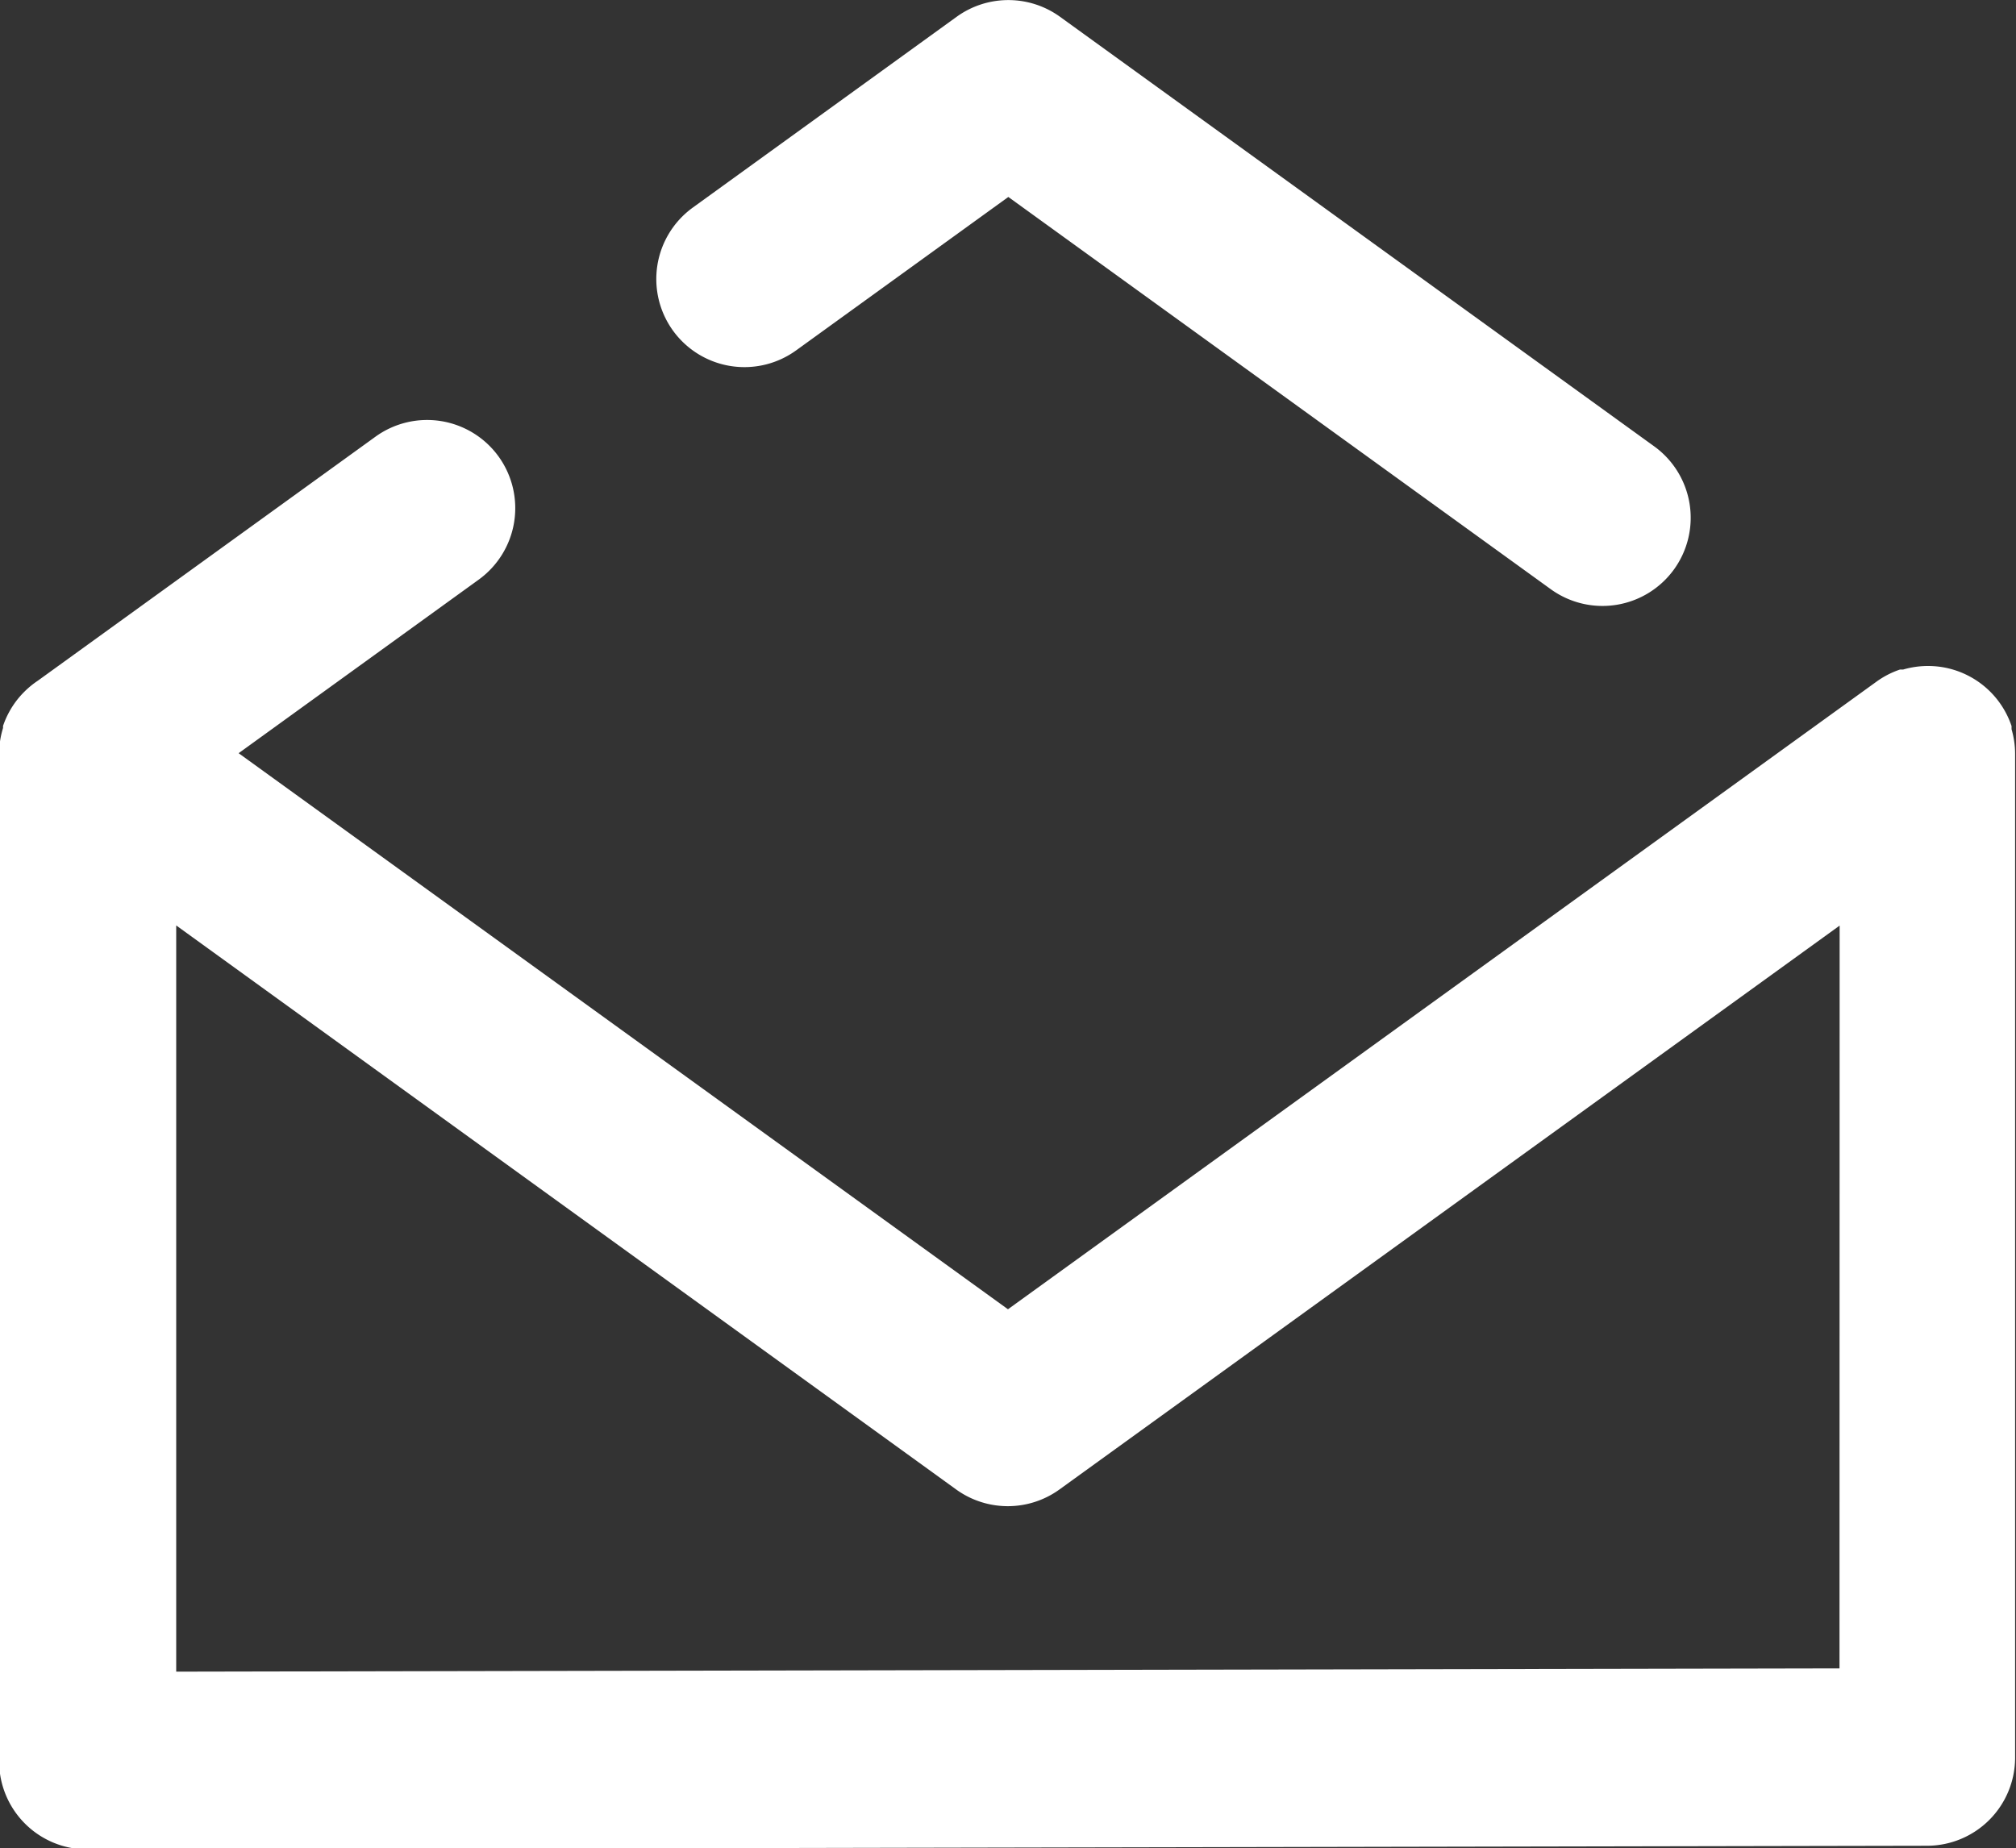﻿<svg xmlns="http://www.w3.org/2000/svg" width="27.161" height="24.905" viewBox="0 0 27.161 24.905">
  <rect x="0" y="0" width="27.161" height="24.905" fill="#333333" stroke="none"/>
  <path id="Path_2622" data-name="Path 2622" d="M353.236-403.338l4.549-3.288a1.188,1.188,0,0,1,1.658.267,1.189,1.189,0,0,1-.267,1.659l-3.235,2.339,10.365,7.493,11.7-8.456a1.19,1.19,0,0,1,.3-.158l.017-.006.014,0,.014,0,.015,0a1.188,1.188,0,0,1,.336-.048,1.18,1.18,0,0,1,.54.13h0a1.183,1.183,0,0,1,.422.362,1.184,1.184,0,0,1,.157.3l.006.017,0,.014,0,.014,0,.015a1.187,1.187,0,0,1,.048.336v13.521a1.188,1.188,0,0,1-1.186,1.188l-7.263.014-17.521.035a1.186,1.186,0,0,1-.842-.347,1.188,1.188,0,0,1-.349-.841v-13.57a1.172,1.172,0,0,1,.048-.336l.005-.017,0-.014,0-.014.005-.014a1.162,1.162,0,0,1,.073-.165,1.173,1.173,0,0,1,.207-.279A1.19,1.19,0,0,1,353.236-403.338Zm24.275,3.3L367-392.44a1.188,1.188,0,0,1-1.392,0l-10.508-7.6v10.055l22.409-.044Zm-11.2-9.818-2.86,2.068a1.188,1.188,0,0,1-1.658-.267,1.188,1.188,0,0,1,.267-1.658l3.555-2.571a1.189,1.189,0,0,1,1.392,0l8.005,5.788a1.188,1.188,0,0,1,.267,1.659,1.189,1.189,0,0,1-1.659.267Z" transform="translate(-352.726 412.51)" fill="#fff" fill-rule="evenodd"/>
</svg>
